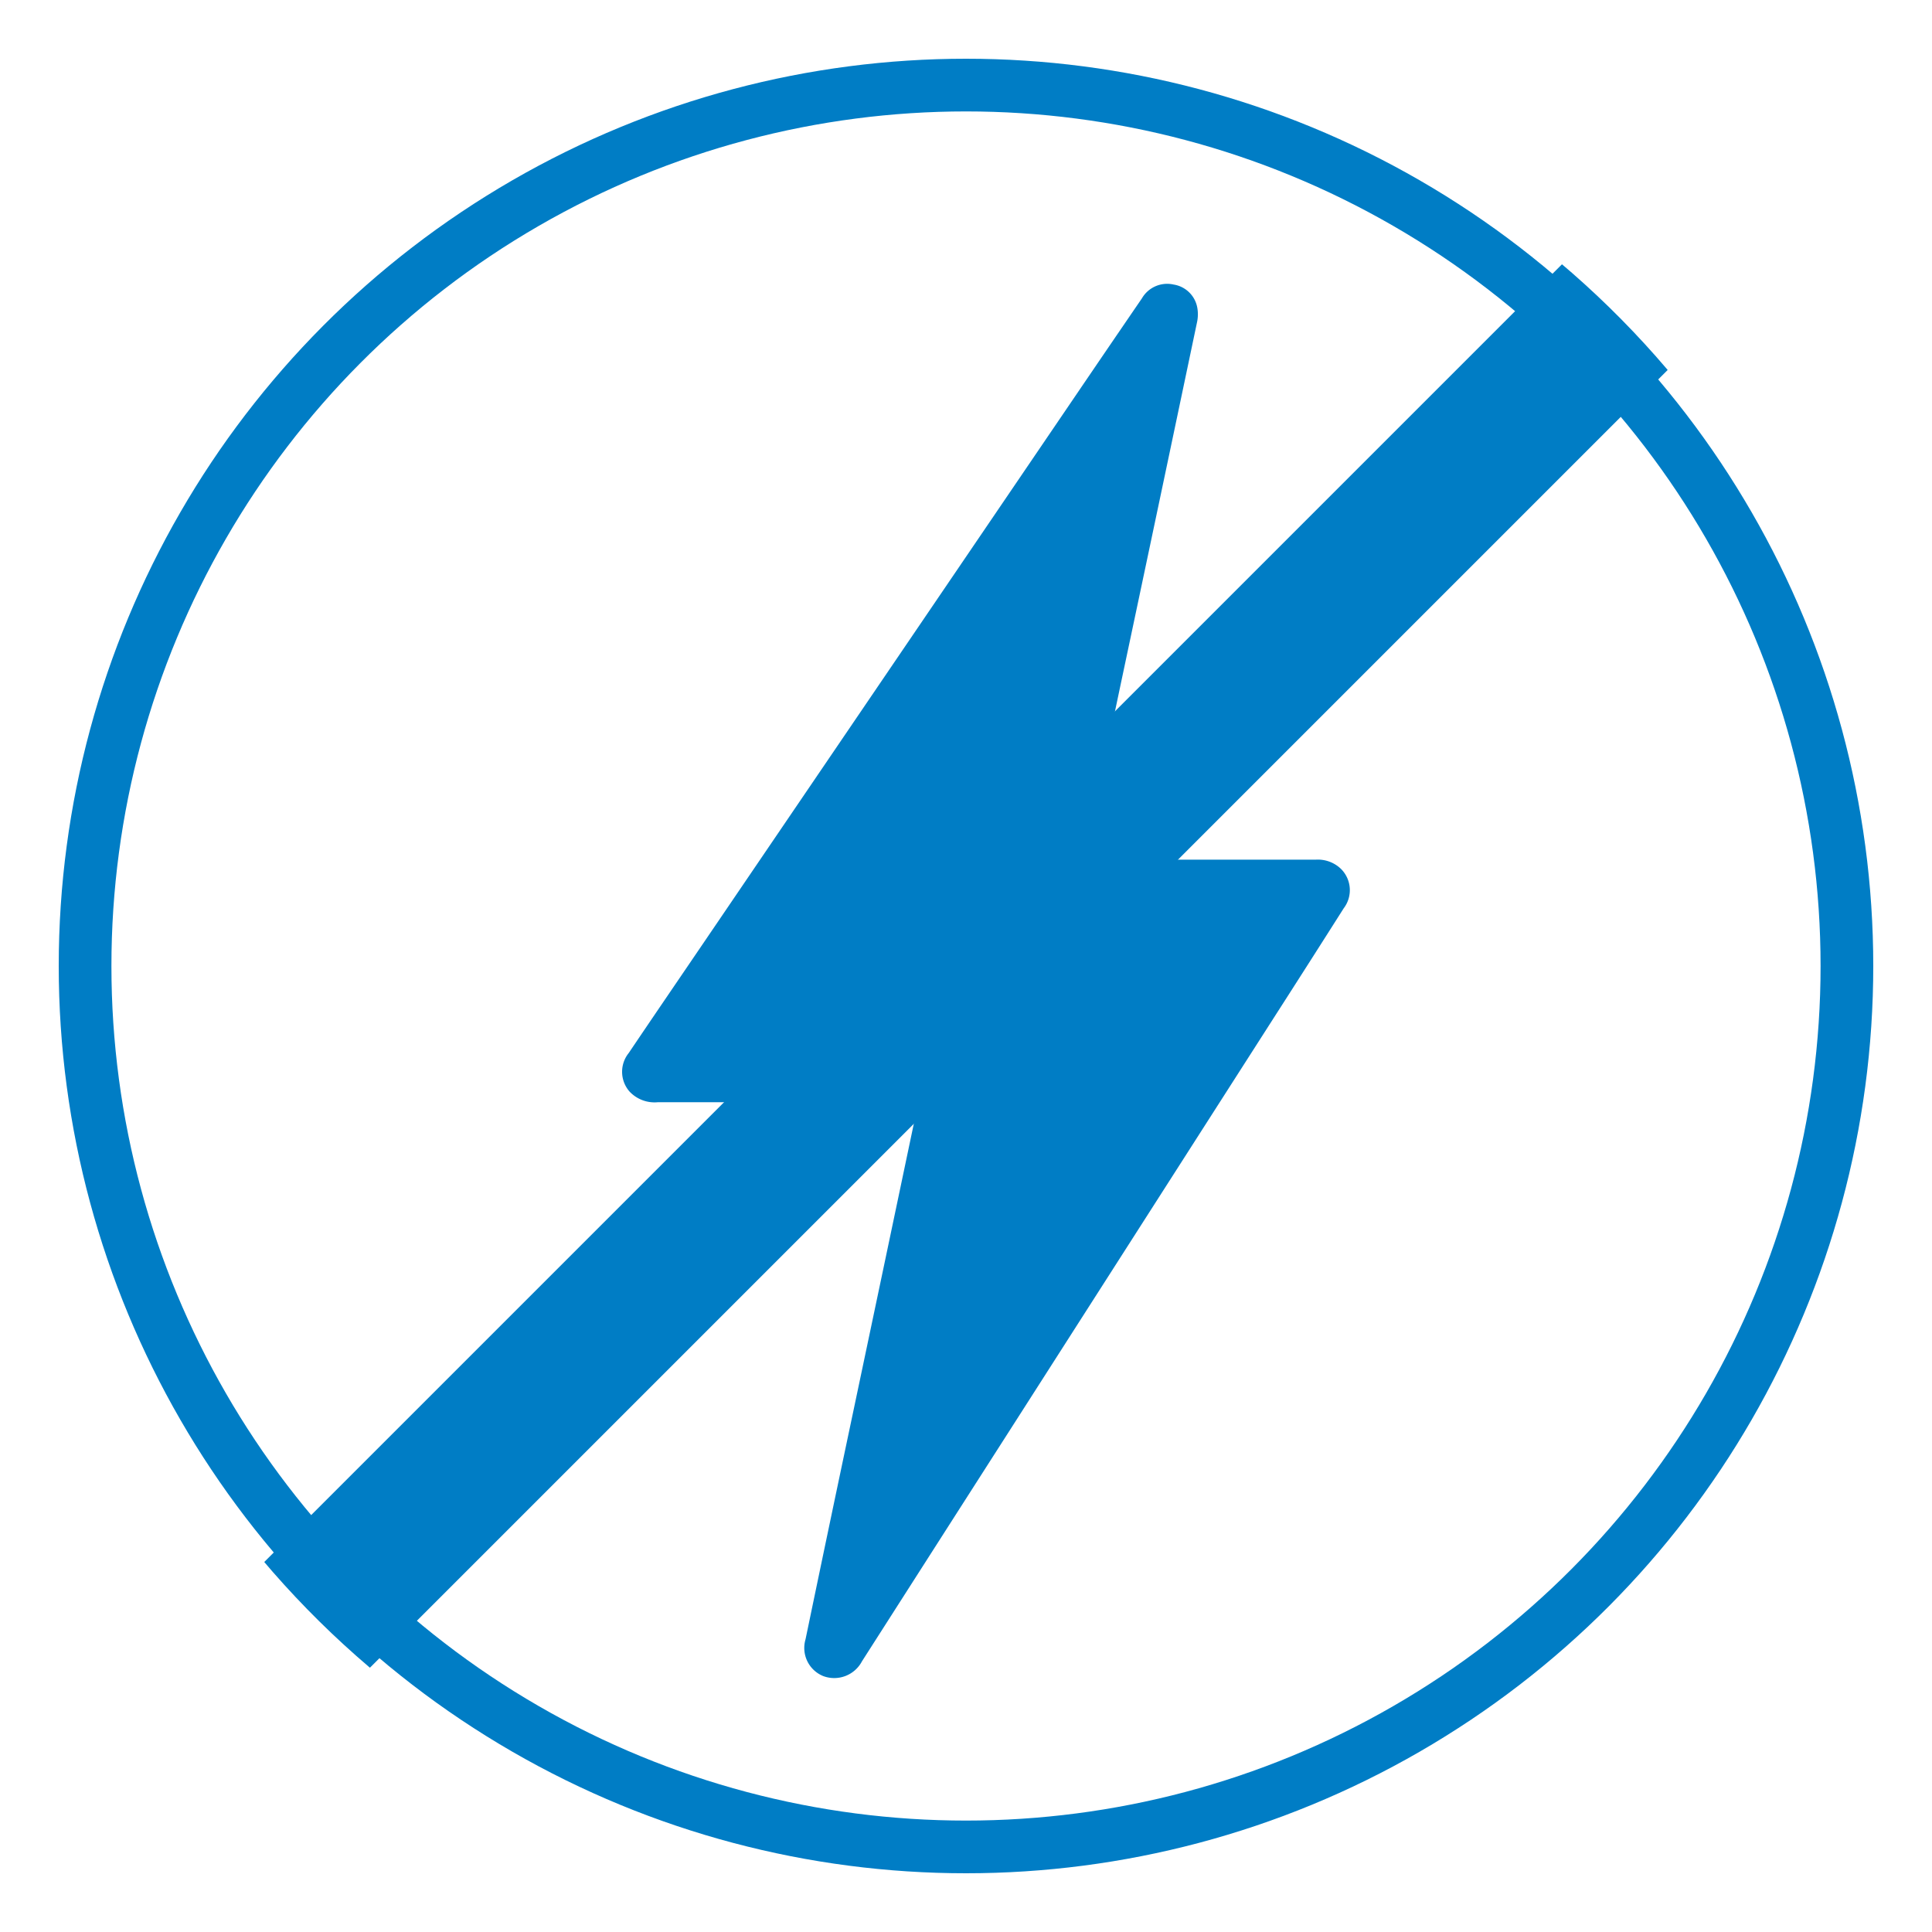 <svg xmlns="http://www.w3.org/2000/svg" xmlns:xlink="http://www.w3.org/1999/xlink" width="55" height="55" viewBox="0 0 55 55"><defs><clipPath id="clip-path"><path id="Path_272" data-name="Path 272" d="M1.29,27.5A26.21,26.21,0,1,0,27.5,1.291,26.212,26.212,0,0,0,1.29,27.5" transform="translate(-1.29 -1.291)" fill="none"></path></clipPath><clipPath id="clip-path-2"><rect id="Rectangle_130" data-name="Rectangle 130" width="55" height="55" fill="none"></rect></clipPath></defs><g id="ico-antistatic" transform="translate(0 0)"><g id="Group_216" data-name="Group 216" transform="translate(1.29 1.291)"><g id="Group_215" data-name="Group 215" clip-path="url(#clip-path)"><path id="Path_271" data-name="Path 271" d="M18.075,28.05h-.736q-3.331,0-6.664,0a.976.976,0,0,1-.8-.3.852.852,0,0,1-.027-1.1c.718-1.065,1.446-2.129,2.168-3.192L22.54,7.978q.956-1.407,1.917-2.811a.831.831,0,0,1,.906-.394.812.812,0,0,1,.673.667,1.068,1.068,0,0,1-.008.4q-1.095,5.218-2.2,10.433-.488,2.319-.979,4.64c-.012.063-.022.126-.039.232H23.2q3.1,0,6.207,0a.946.946,0,0,1,.72.265.852.852,0,0,1,.075,1.12q-1.015,1.6-2.036,3.19-3.714,5.8-7.429,11.606-2.125,3.319-4.249,6.641a.893.893,0,0,1-1.106.418.864.864,0,0,1-.5-1.046q.68-3.272,1.371-6.543.895-4.244,1.785-8.485c.018-.077.026-.155.041-.259" transform="translate(6.76 2.037)" fill="#007dc5"></path><rect id="Rectangle_129" data-name="Rectangle 129" width="77.036" height="4.255" transform="translate(-2.531 51.94) rotate(-45)" fill="#007dc5"></rect></g></g><g id="Group_218" data-name="Group 218" transform="translate(0 0)"><g id="Group_217" data-name="Group 217" clip-path="url(#clip-path-2)"><circle id="Ellipse_35" data-name="Ellipse 35" cx="25.078" cy="25.078" r="25.078" transform="translate(2.422 2.422)" fill="none" stroke="#007dc5" stroke-width="1.5"></circle></g></g></g></svg>